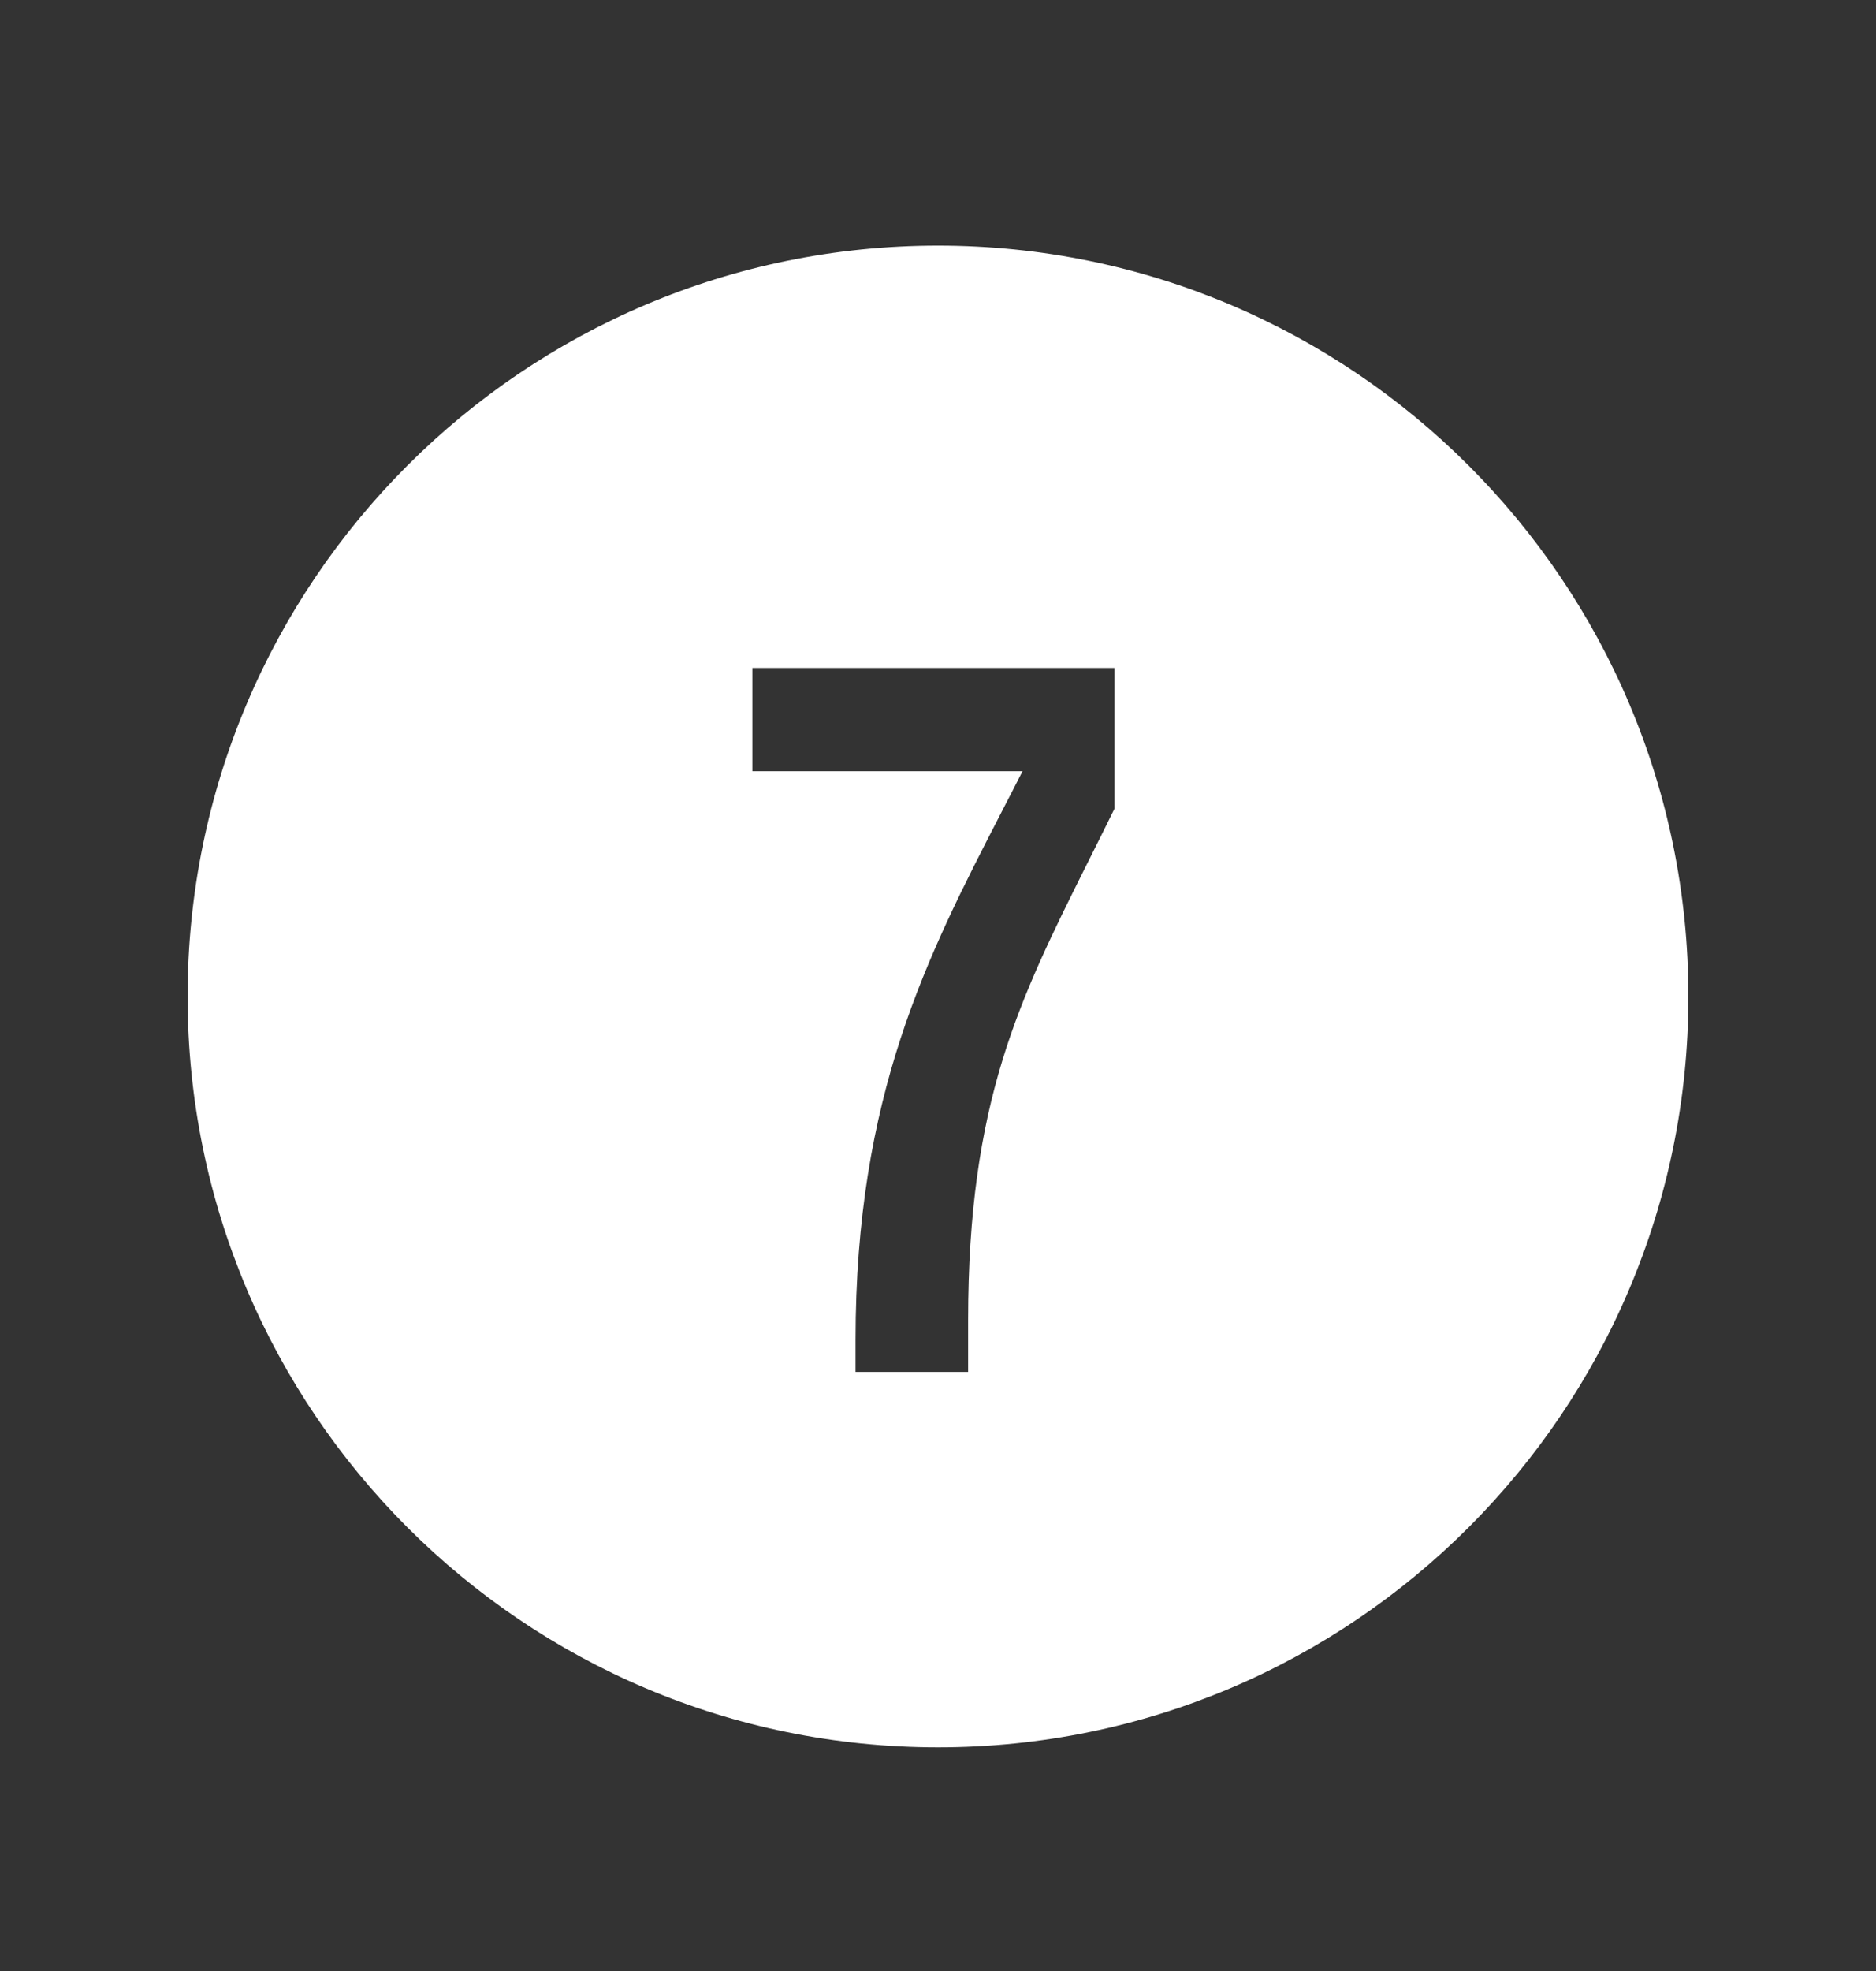 <?xml version="1.0" encoding="UTF-8"?> <svg xmlns="http://www.w3.org/2000/svg" width="20" height="21" viewBox="0 0 20 21" fill="none"><rect x="0" y="0" width="20" height="21" fill="#333333" stroke="none"/> <path fill-rule="evenodd" clip-rule="evenodd" d="M10 18.617C14.418 18.617 18 15.035 18 10.617C18 6.198 14.418 2.617 10 2.617C5.582 2.617 2 6.198 2 10.617C2 15.035 5.582 18.617 10 18.617ZM10.321 14.617V14.067C10.321 11.739 10.866 10.65 11.597 9.188C11.689 9.005 11.784 8.815 11.881 8.617V7.117H8.021V8.217H10.901C10.828 8.361 10.754 8.504 10.68 8.647C9.884 10.19 9.121 11.668 9.121 14.277V14.617H10.321Z" fill="white"></path> </svg> 